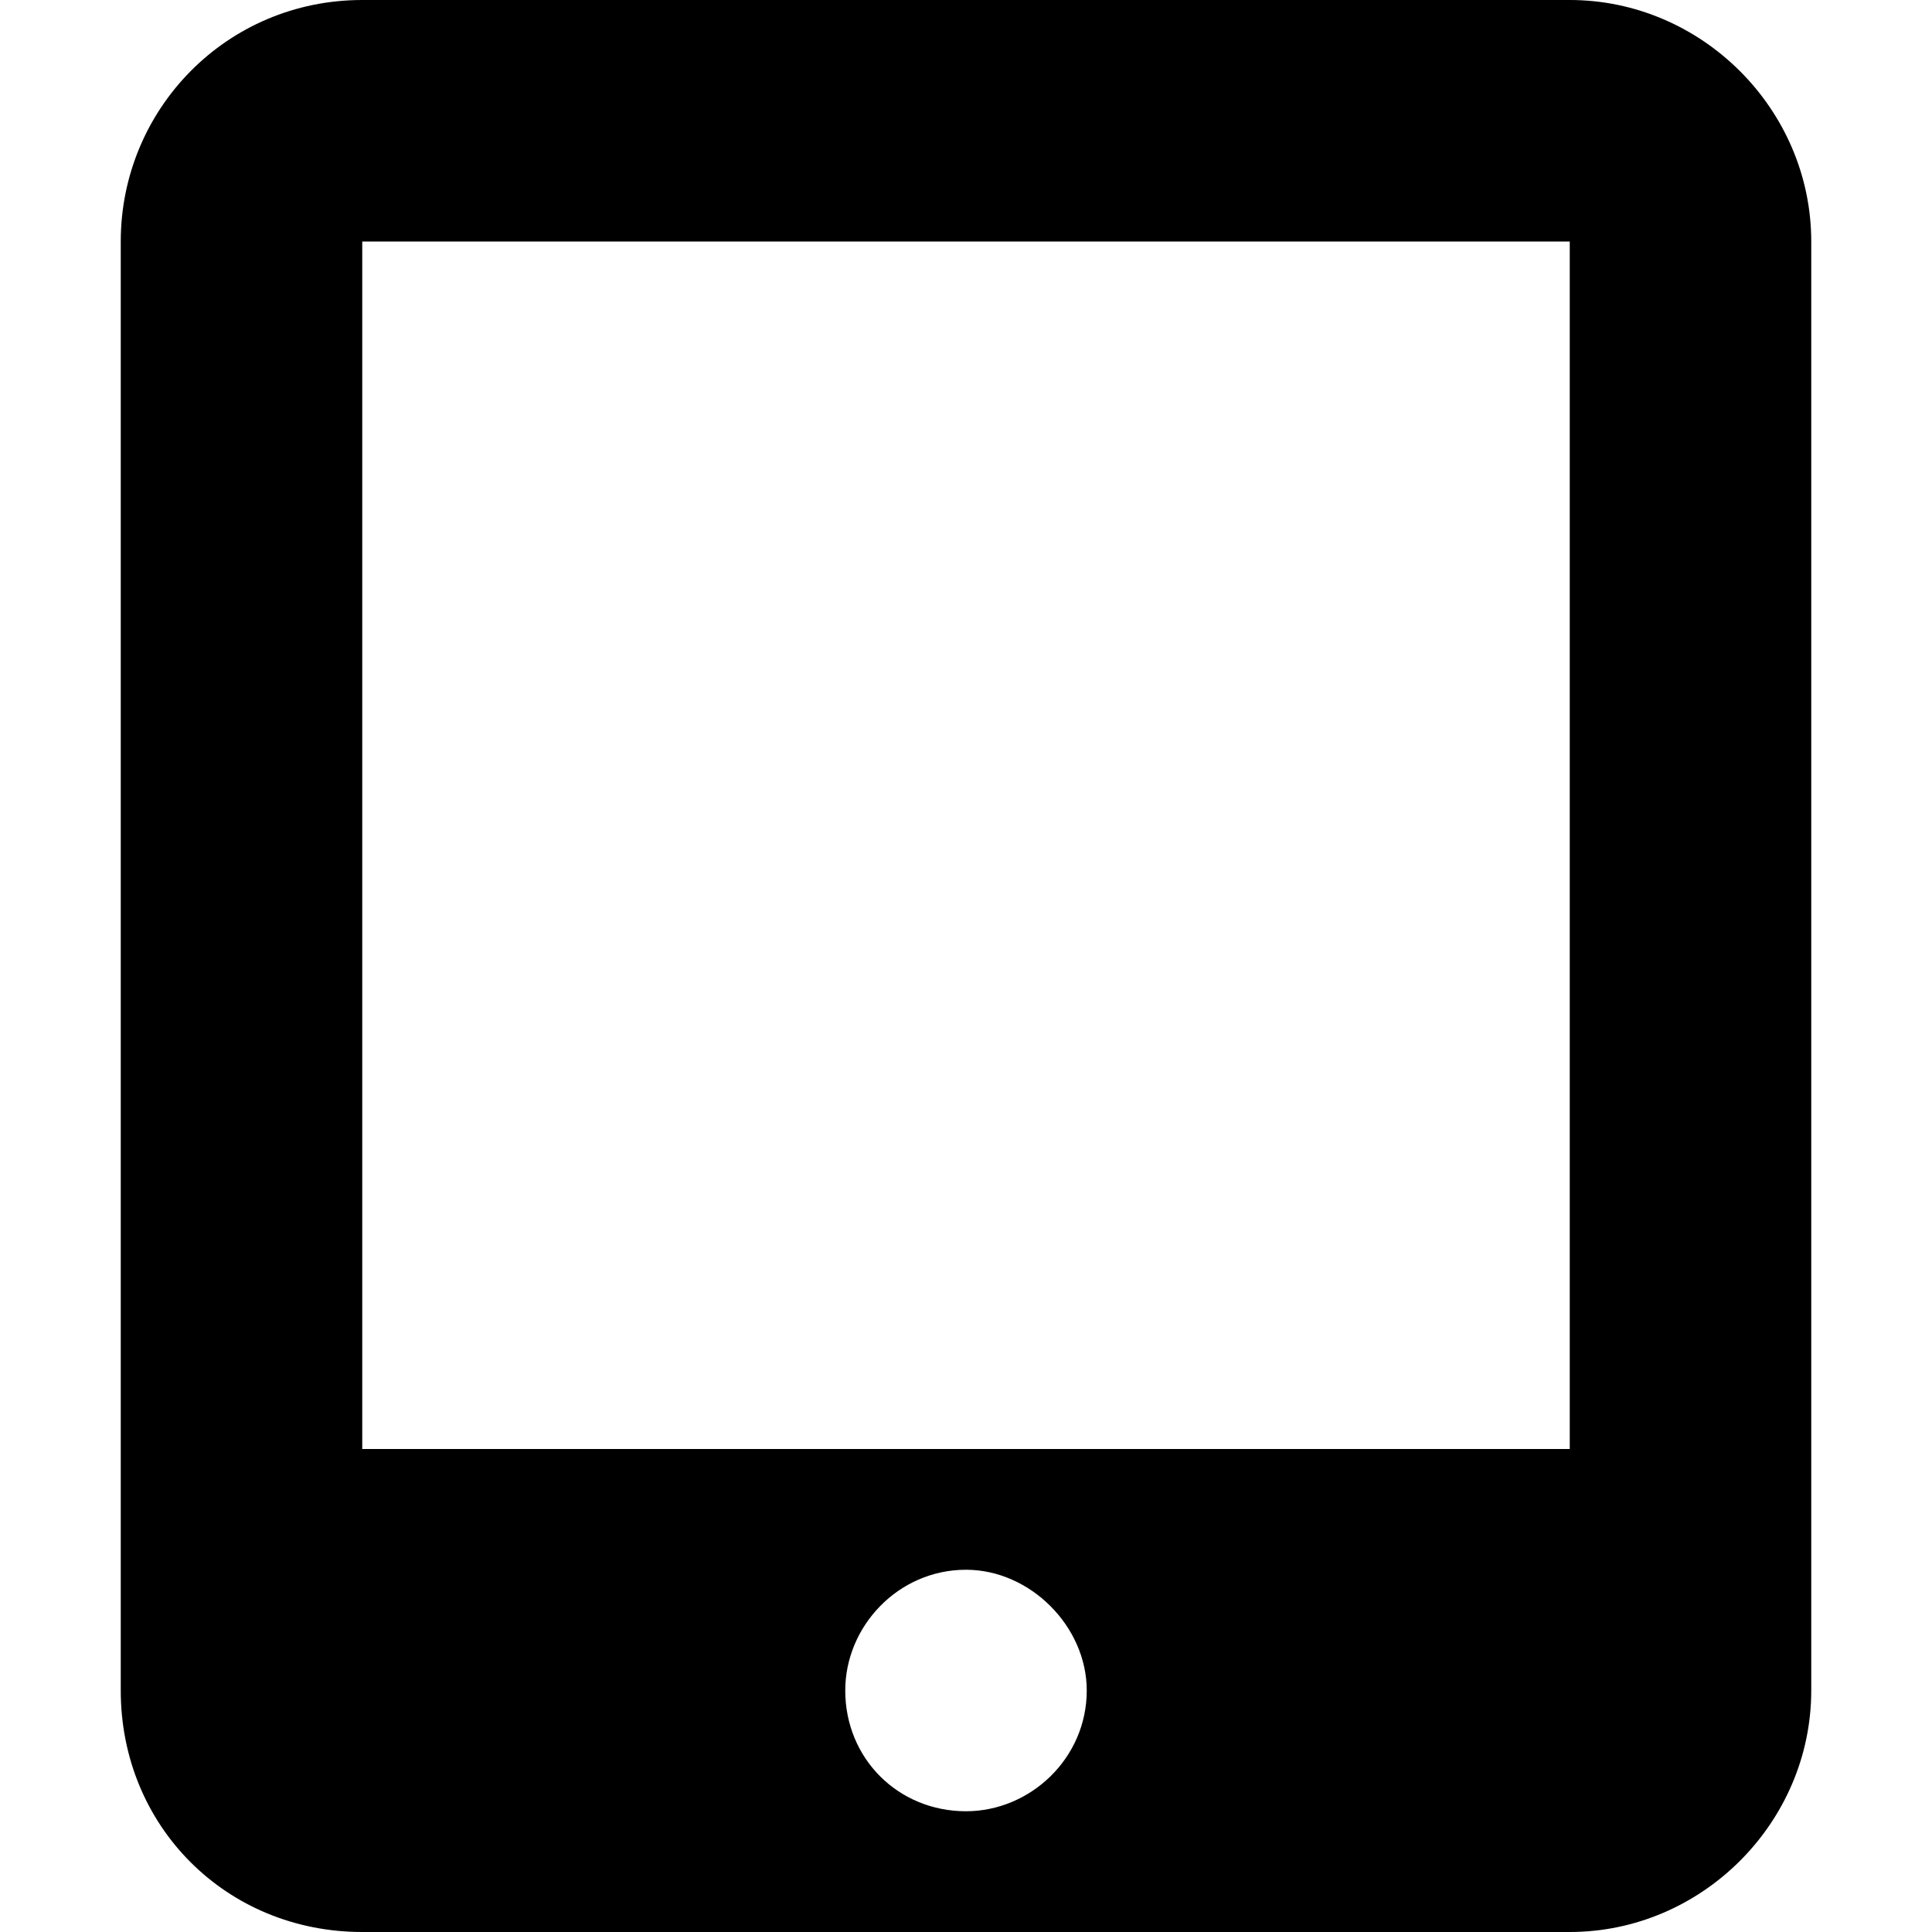 <svg id="icon-tablet-alt" xmlns="http://www.w3.org/2000/svg" viewBox="0 0 16 16"><!--! tablet-screen-button (solid): Font Awesome Pro 6.4.0 --><path d="M13 0H3C1.875 0 1 .906 1 2v12c0 1.125.875 2 2 2h10c1.094 0 2-.906 2-2V2c0-1.094-.906-2-2-2ZM8 15c-.563 0-1-.438-1-1 0-.531.438-1 1-1 .531 0 1 .469 1 1 0 .563-.469 1-1 1Zm5-3H3V2h10v10Z"/></svg>
